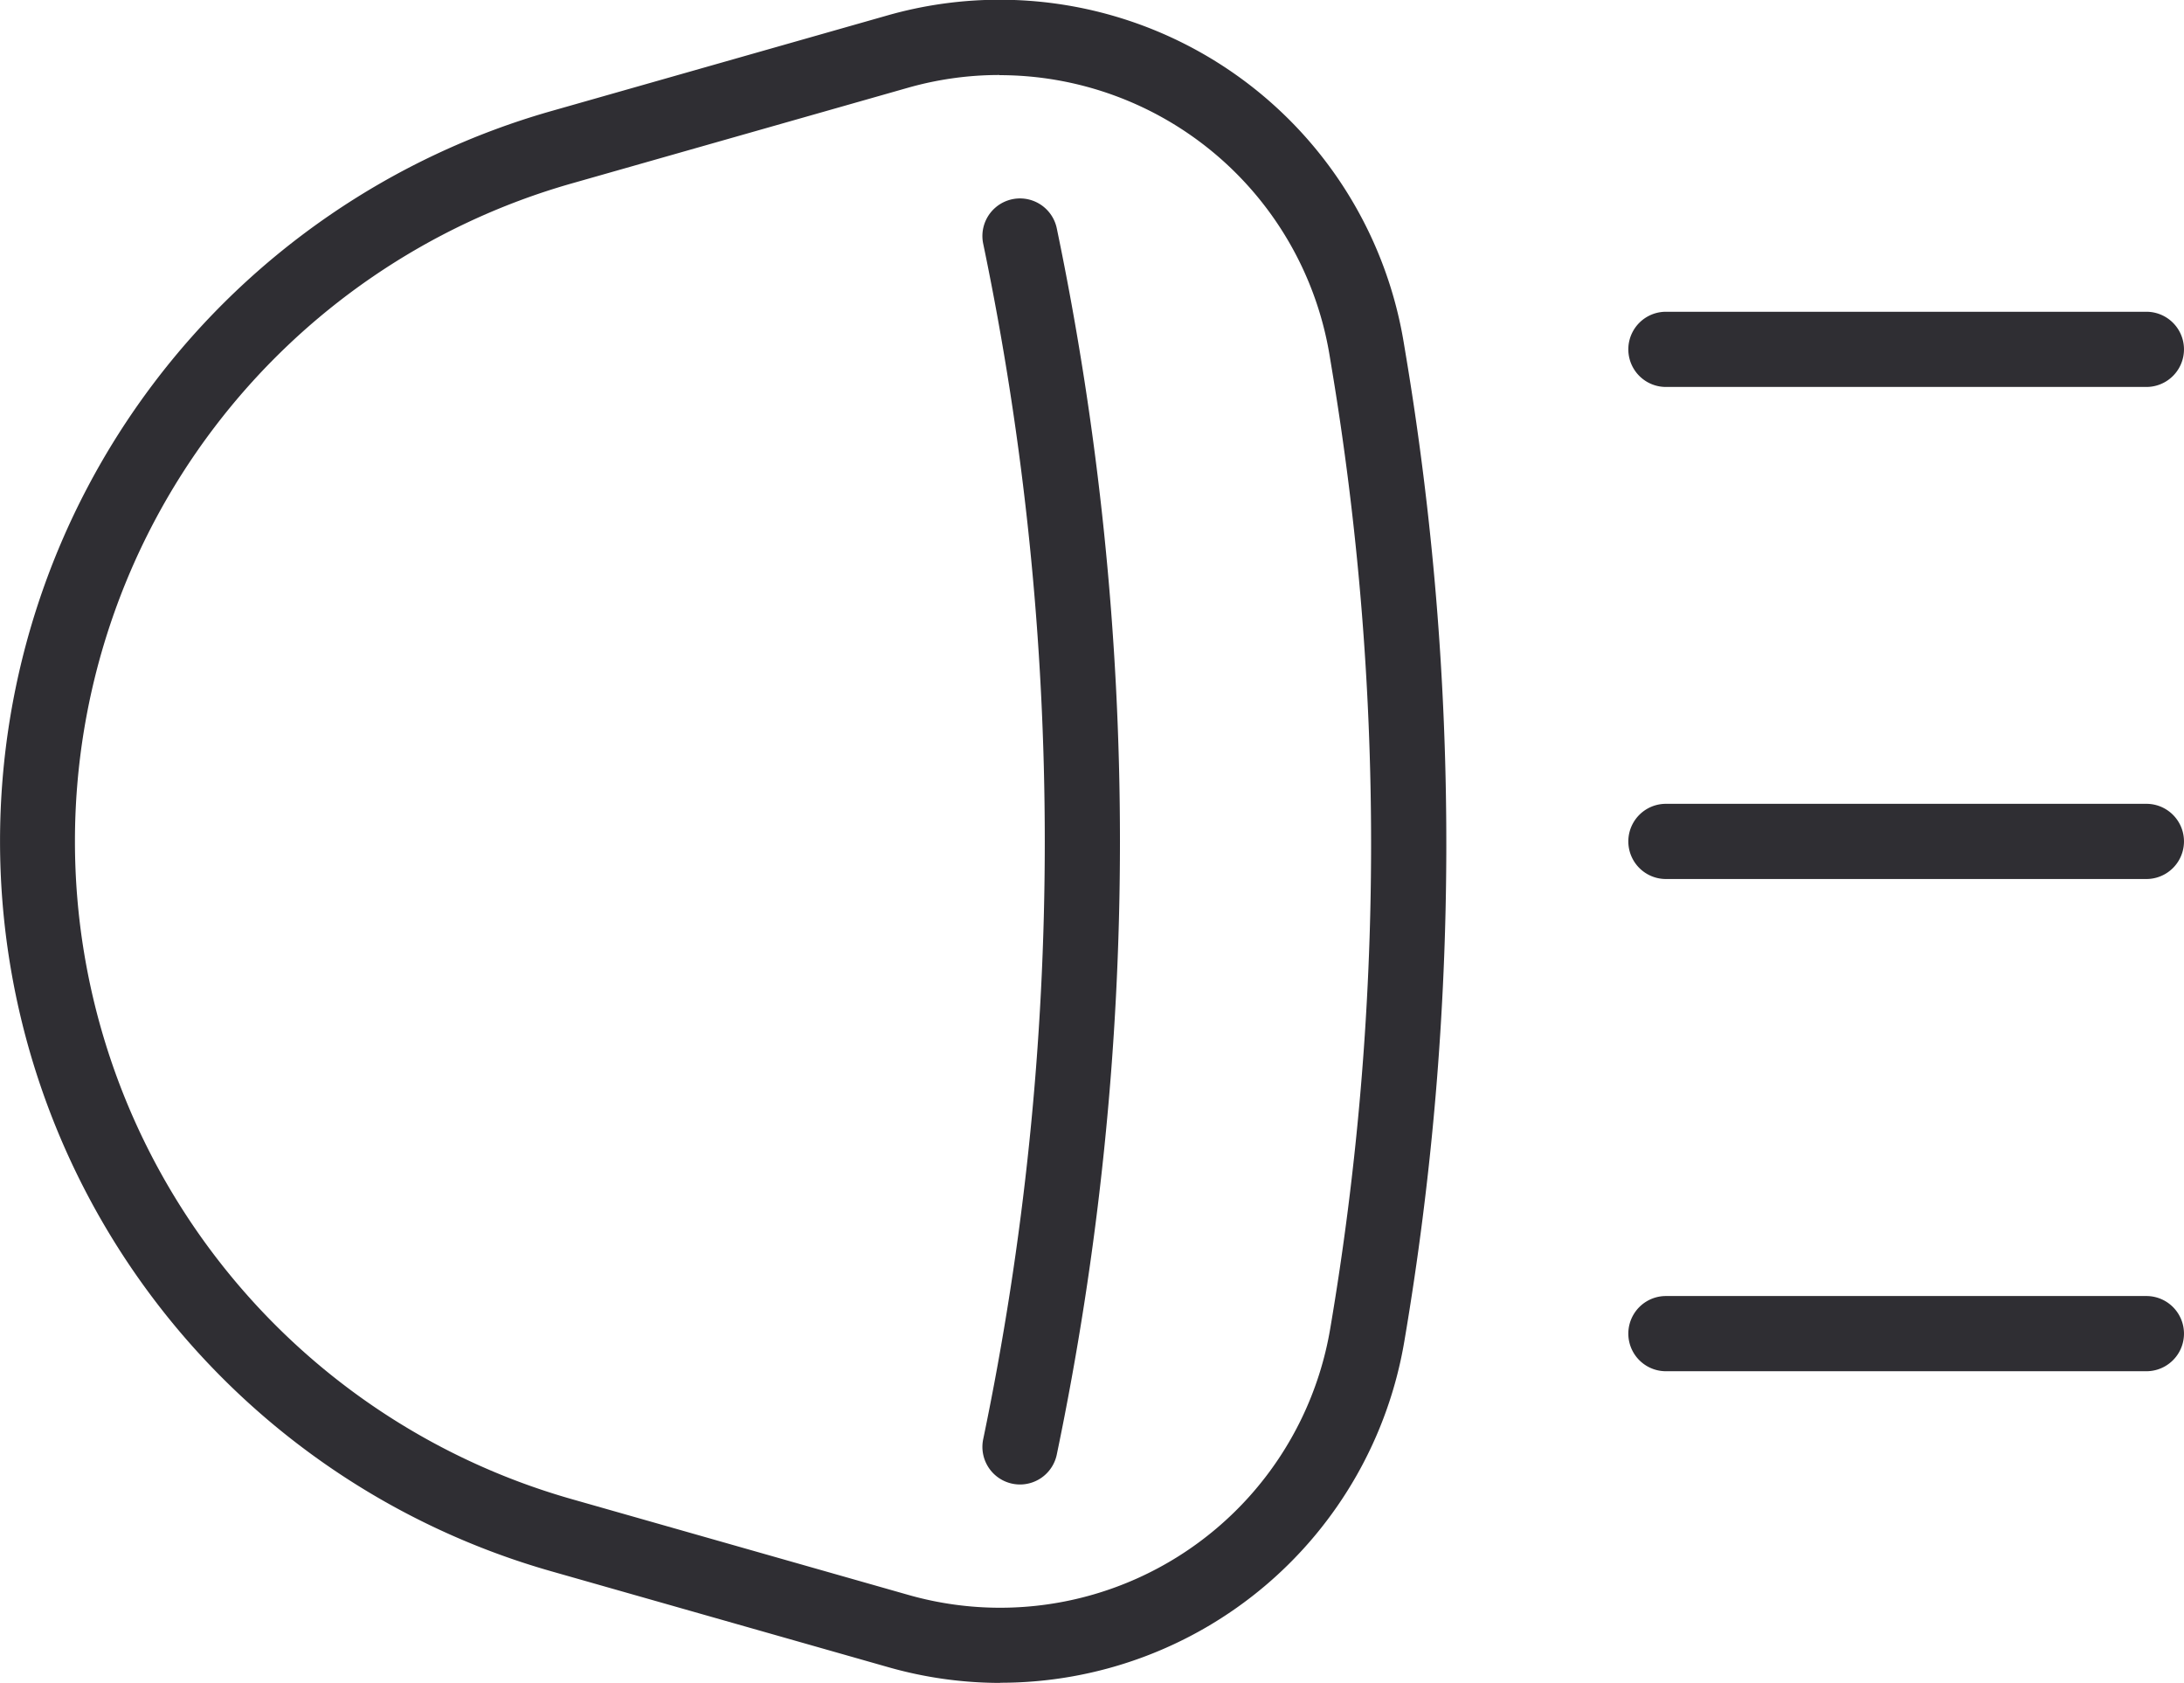 <svg height="42.722" viewBox="0 0 55.456 42.722" width="55.456" xmlns="http://www.w3.org/2000/svg"><g fill="#2f2e33"><path d="m1954.007 438.227a10.387 10.387 0 0 1 -2.843-.4l-8.556-2.434a19.269 19.269 0 0 1 0-37.067l8.535-2.428a10.4 10.4 0 0 1 13.109 8.288l.043.258a75.349 75.349 0 0 1 -.026 25.116 10.4 10.4 0 0 1 -10.262 8.663m-.02-40.813a8.479 8.479 0 0 0 -2.322.324l-8.535 2.428a17.361 17.361 0 0 0 0 33.4l8.556 2.434a8.5 8.5 0 0 0 10.7-6.751 73.442 73.442 0 0 0 .025-24.481l-.043-.259a8.495 8.495 0 0 0 -8.382-7.091" transform="translate(-1928.611 -395.506)"/><path d="m2106.06 428.86h-12.2a.954.954 0 1 1 0-1.909h12.2a.954.954 0 1 1 0 1.909" transform="translate(-2051.559 -419.037)"/><path d="m2106.06 478.5h-12.2a.954.954 0 1 1 0-1.909h12.2a.954.954 0 1 1 0 1.909" transform="translate(-2051.559 -456.186)"/><path d="m2106.06 528.144h-12.2a.954.954 0 1 1 0-1.909h12.2a.954.954 0 1 1 0 1.909" transform="translate(-2051.559 -493.335)"/><path d="m2028.689 448.171a.974.974 0 0 1 -.195-.02.955.955 0 0 1 -.741-1.128 74.407 74.407 0 0 0 0-30.351.954.954 0 1 1 1.869-.387 76.3 76.3 0 0 1 0 31.125.954.954 0 0 1 -.933.761" transform="translate(-2002.788 -410.487)"/></g></svg>